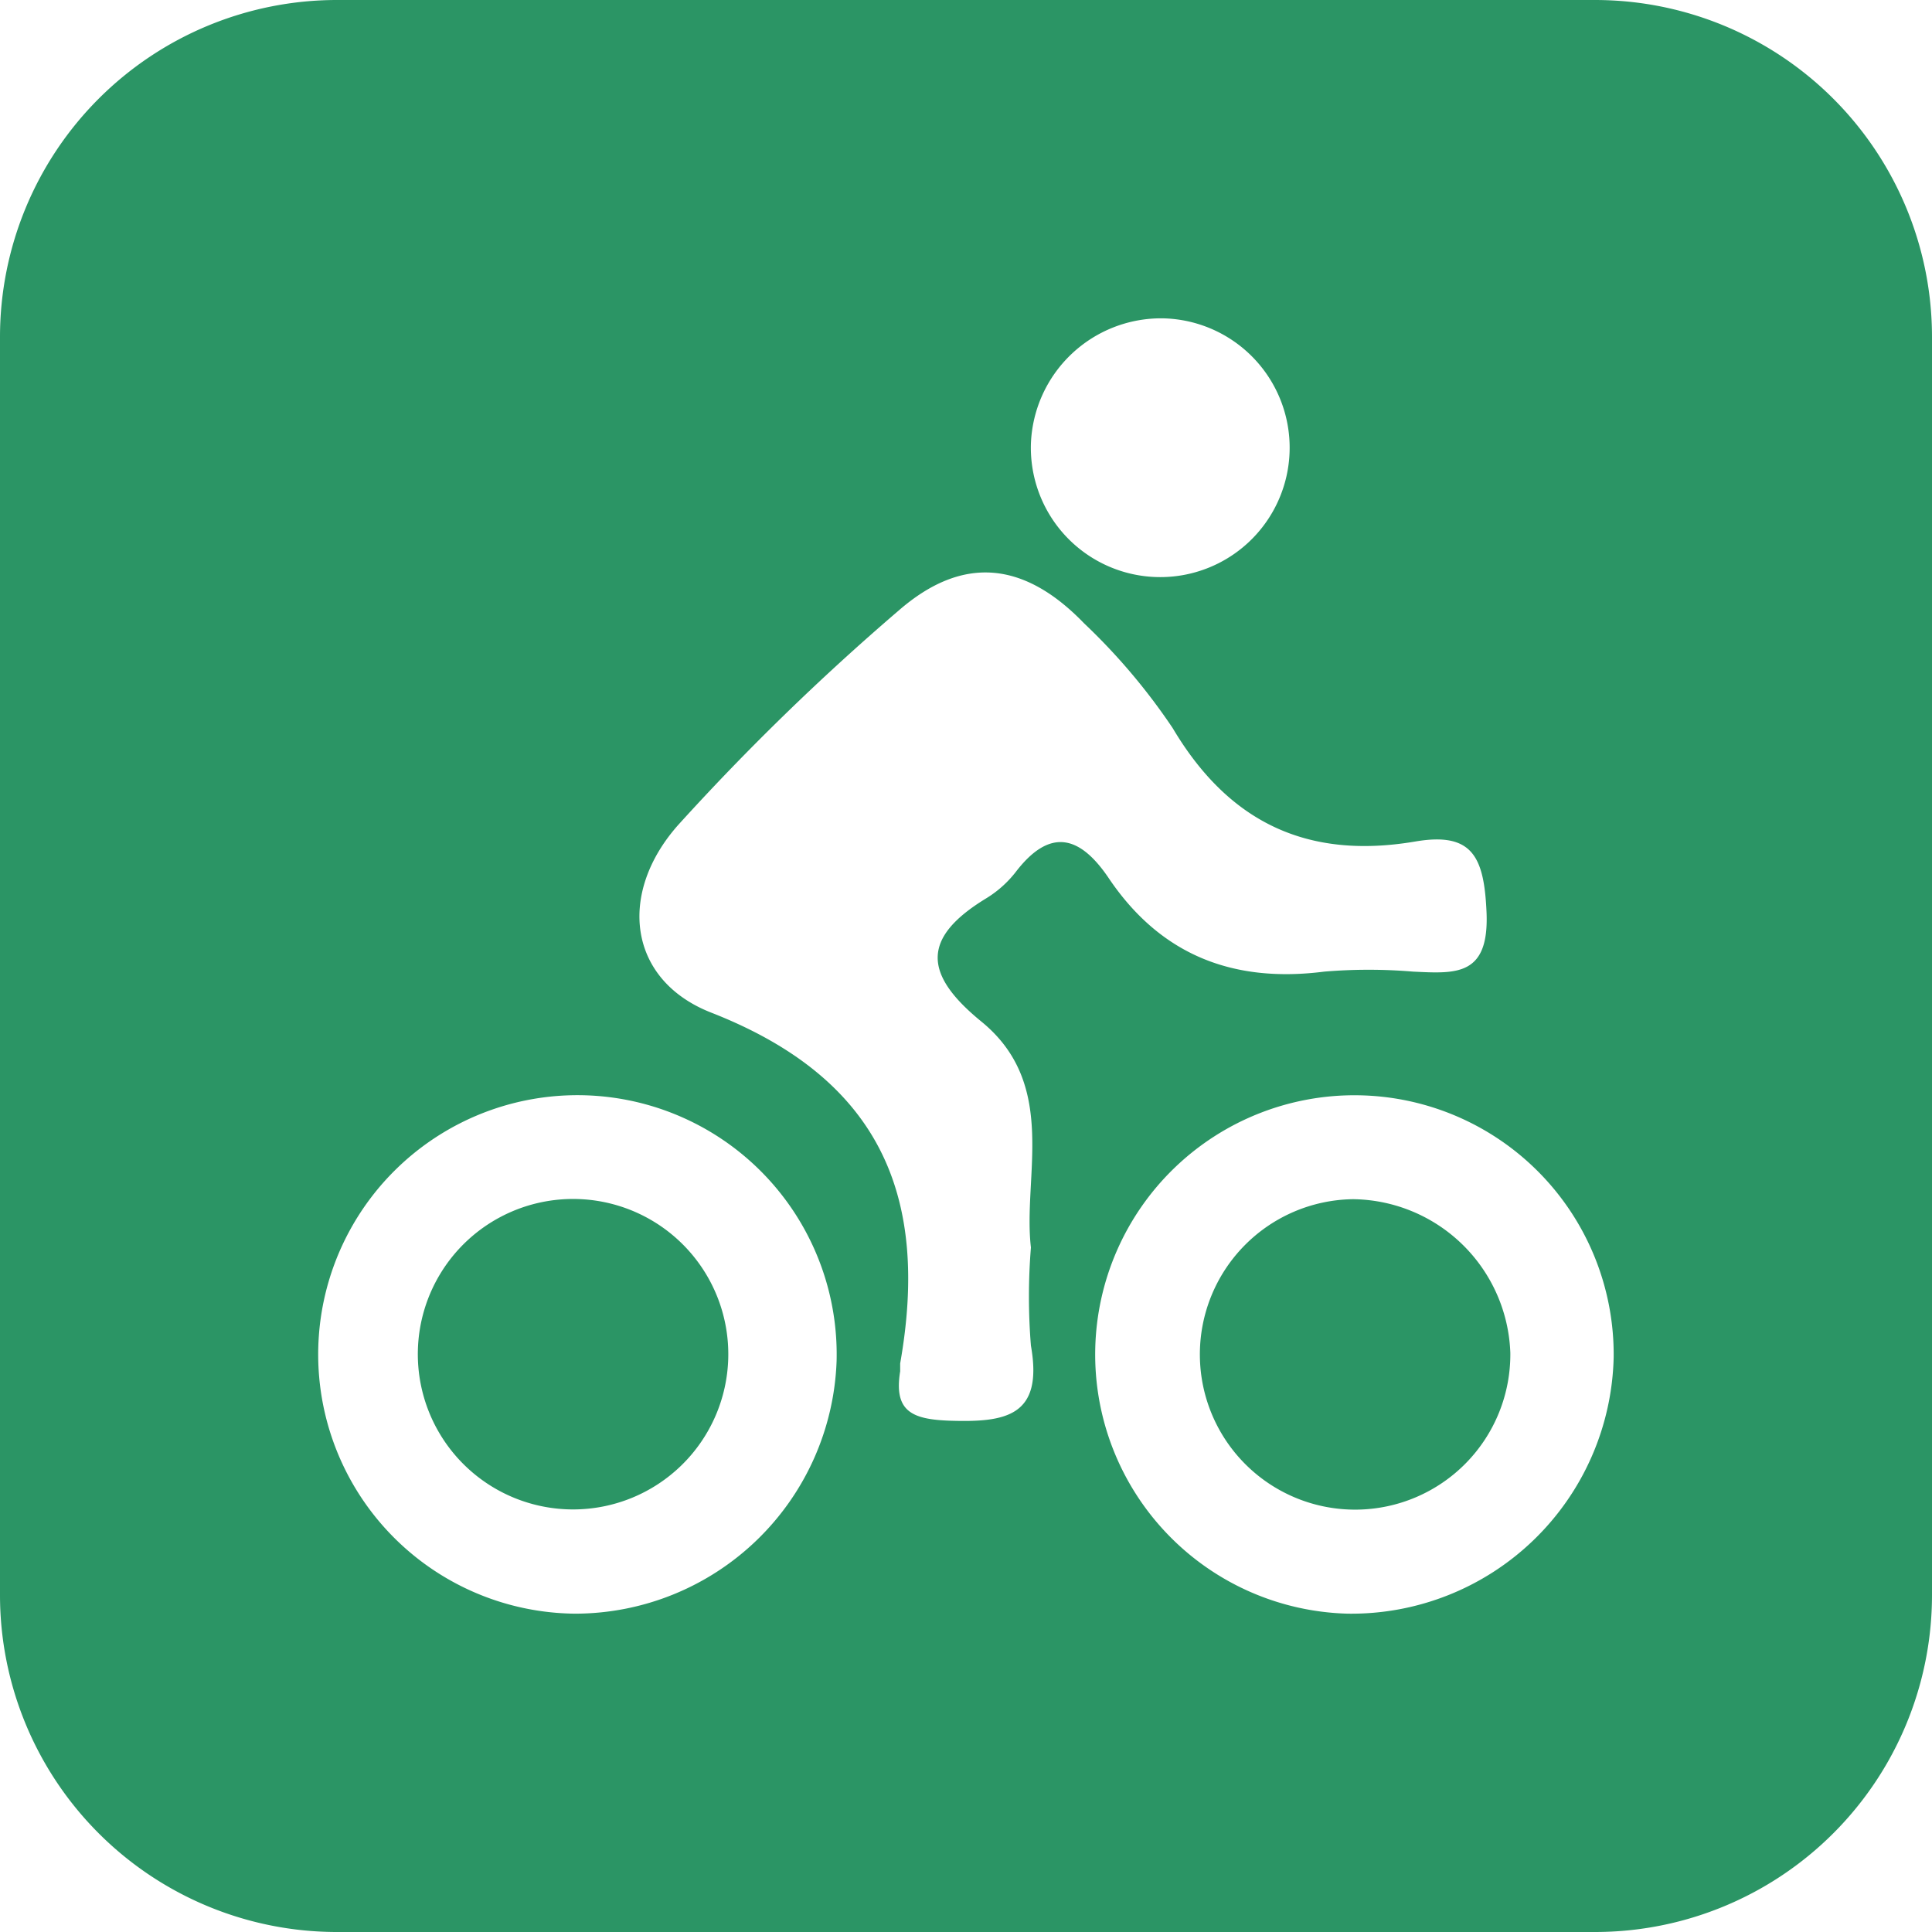 <?xml version="1.0" encoding="utf-8"?>
<svg xmlns="http://www.w3.org/2000/svg" viewBox="0 0 86 86">
  <defs>
    <style>.cls-1{fill:#2b9565;}</style>
  </defs>
  <g data-name="Layer 2" id="Layer_2">
    <g data-name="Layer 1" id="Layer_1-2">
      <path class="cls-1" d="M60.23,53.38a6.91,6.91,0,1,0,7,6.84A7.09,7.09,0,0,0,60.23,53.38Z"/>
      <path class="cls-1" d="M25.88,53.38a6.91,6.91,0,1,0-.35,13.81,6.91,6.91,0,0,0,.35-13.81Z"/>
      <path class="cls-1" d="M71,0H15A15,15,0,0,0,0,15V71A15,15,0,0,0,15,86H71A15,15,0,0,0,86,71V15A15,15,0,0,0,71,0ZM51.75,14.17a5.76,5.76,0,1,1-5.86,5.57A5.8,5.8,0,0,1,51.75,14.17ZM25.6,71.83A11.54,11.54,0,1,1,37.24,60.58,11.66,11.66,0,0,1,25.6,71.83ZM43.68,45.47c3.45,2.81,1.84,6.9,2.21,10.06a27.06,27.06,0,0,0,0,4.37c.56,3.16-1.13,3.42-3.62,3.34-1.68-.06-2.49-.42-2.2-2.2,0-.11,0-.24,0-.35,1.31-7.42-.87-12.66-8.4-15.61-3.72-1.45-4.19-5.31-1.48-8.36A108.65,108.65,0,0,1,40,27.18c2.87-2.5,5.61-2.18,8.26.57a27.57,27.57,0,0,1,3.94,4.66c2.5,4.21,6,5.86,10.79,5.05,2.56-.44,3.07.69,3.18,3.13.13,2.88-1.37,2.75-3.27,2.66a23.68,23.68,0,0,0-3.95,0c-4.07.52-7.3-.74-9.61-4.18-1.27-1.87-2.6-2.25-4.13-.25A4.89,4.89,0,0,1,43.88,40C41,41.76,41.12,43.38,43.68,45.47ZM60,71.83A11.54,11.54,0,1,1,71.83,60.41,11.68,11.68,0,0,1,60,71.83Z"/>
    </g>
  </g>
</svg>